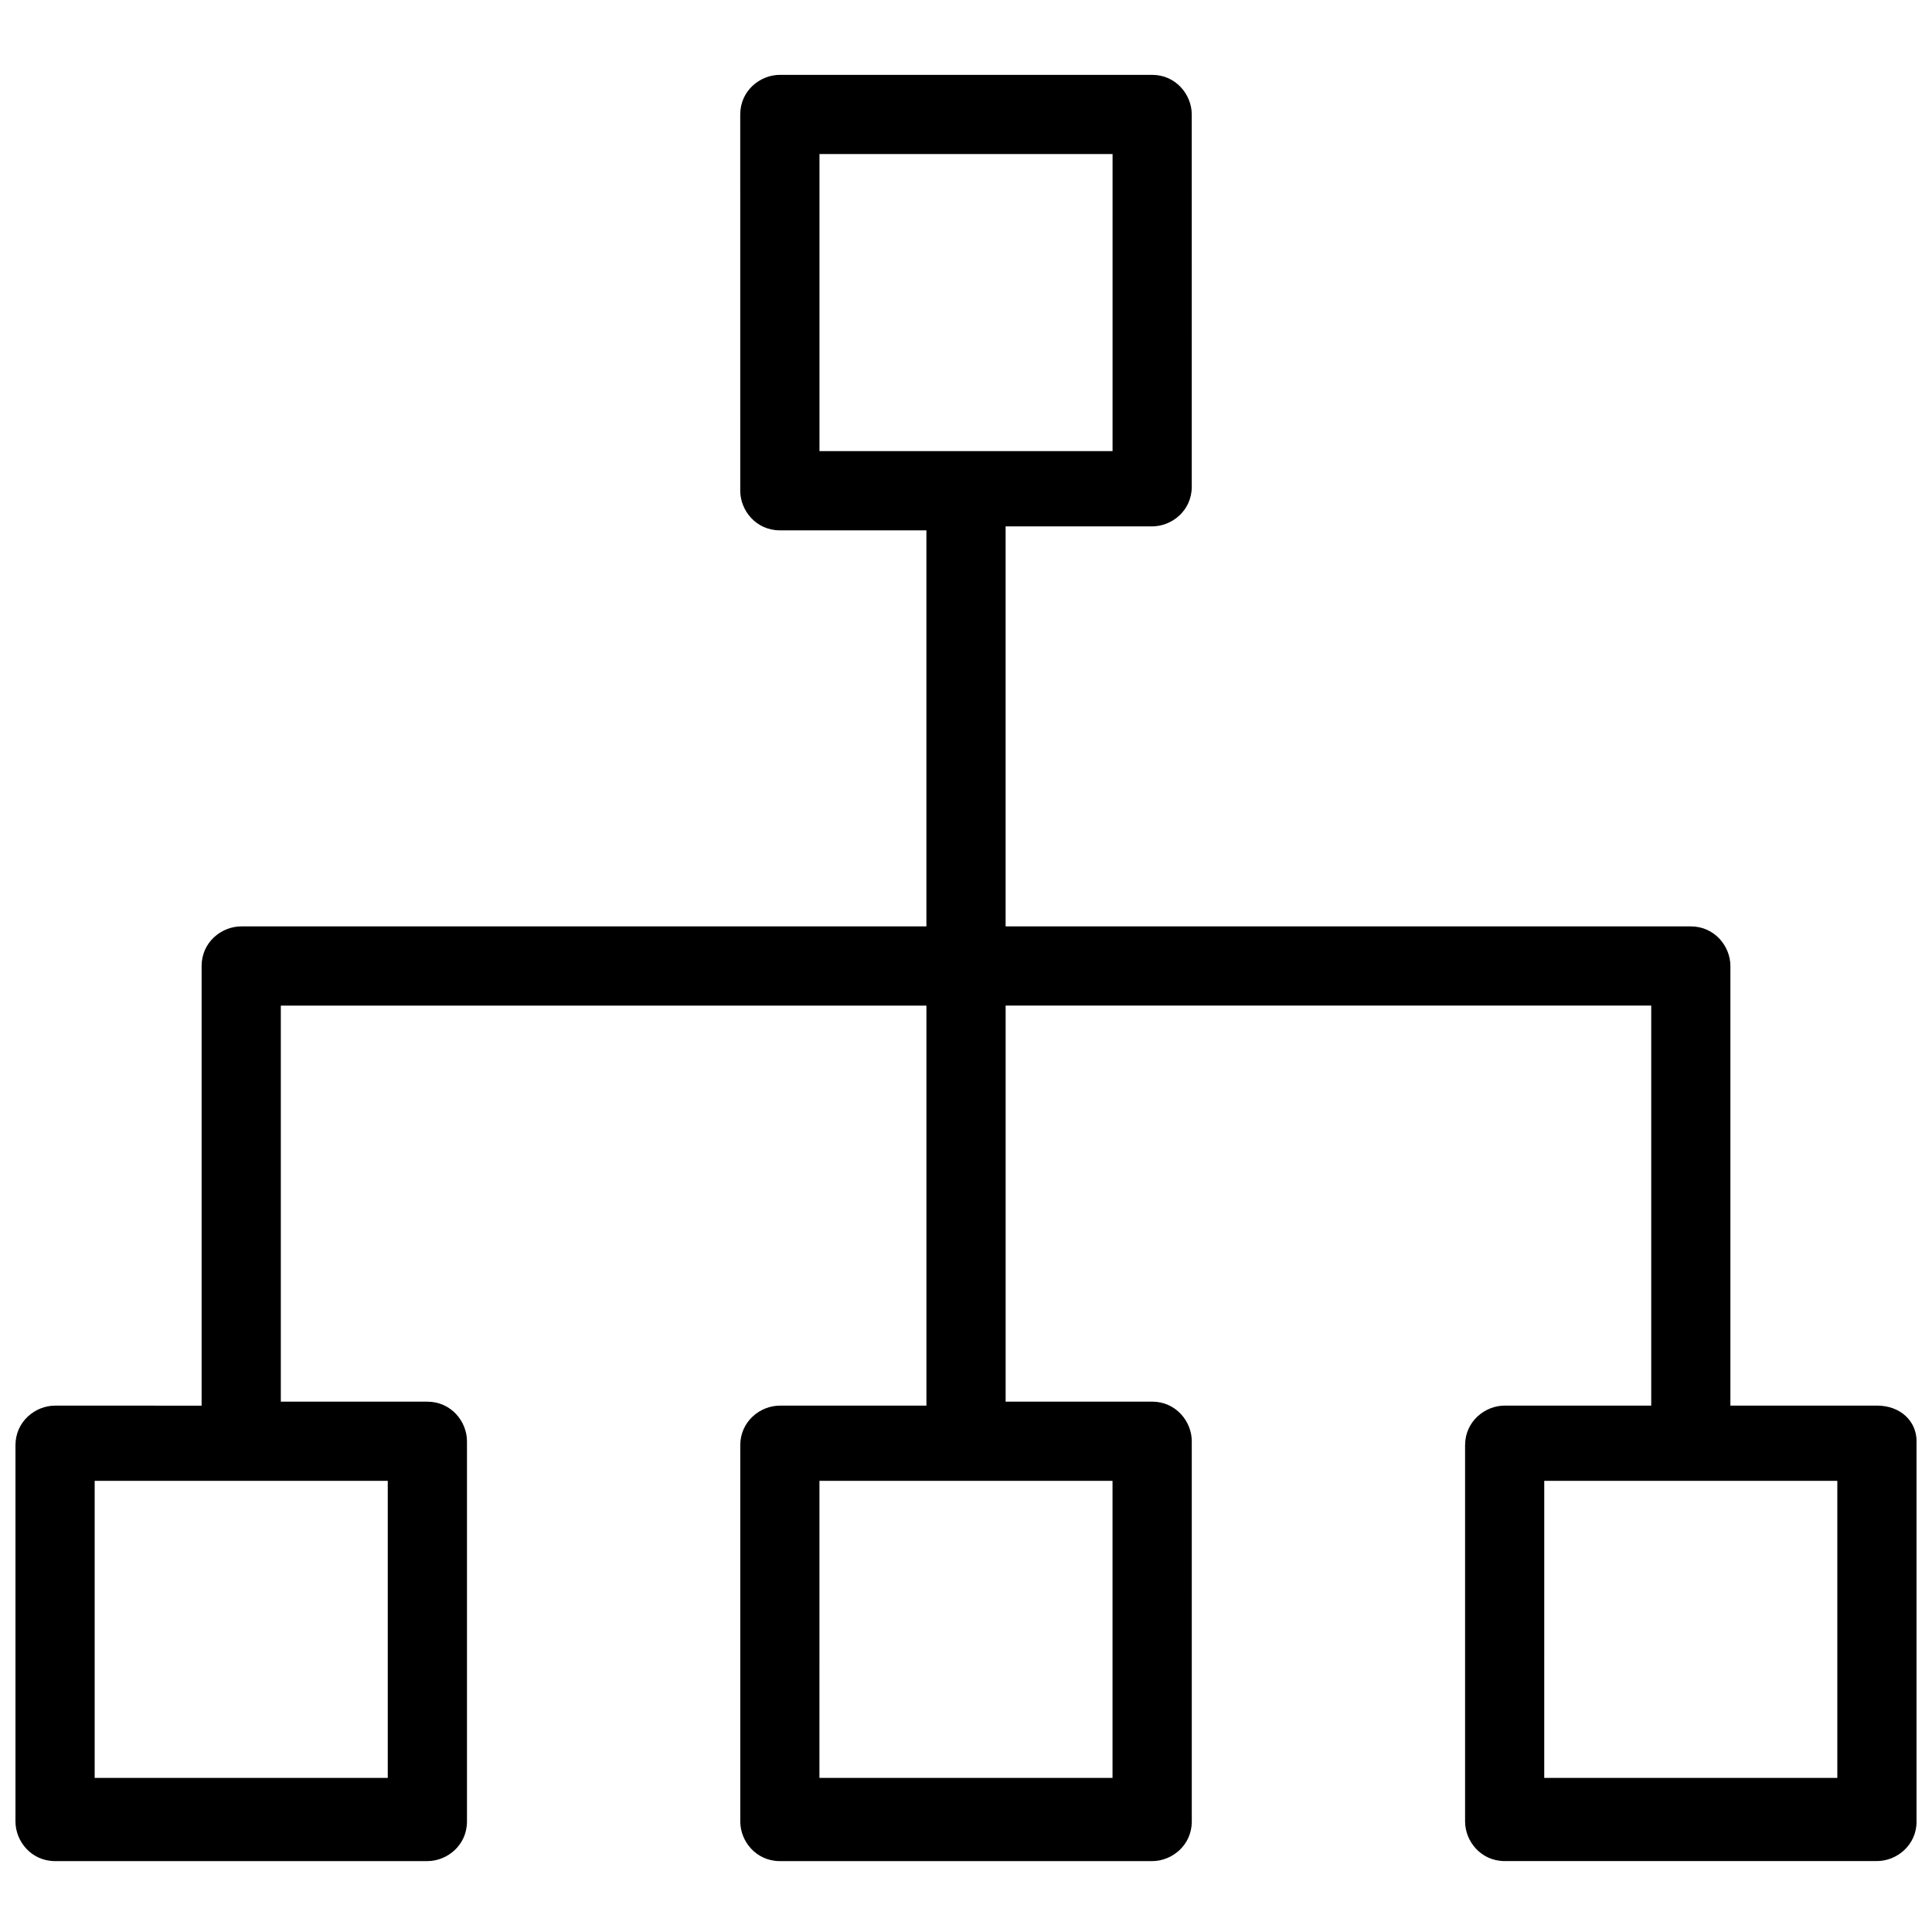 <?xml version="1.0" encoding="UTF-8"?>
<!-- Uploaded to: ICON Repo, www.svgrepo.com, Generator: ICON Repo Mixer Tools -->
<svg width="800px" height="800px" version="1.1" viewBox="144 144 512 512" xmlns="http://www.w3.org/2000/svg">
 <defs>
  <clipPath id="a">
   <path d="m148.09 163h503.81v475h-503.81z"/>
  </clipPath>
 </defs>
 <g clip-path="url(#a)">
  <path d="m641.41 516.5h-38.836v-116.5c0-5.246-4.199-10.496-10.496-10.496h-181.58v-106.01h38.836c5.246 0 10.496-4.199 10.496-10.496l-0.004-98.664c0-5.246-4.199-10.496-10.496-10.496h-98.664c-5.246 0-10.496 4.199-10.496 10.496l0.004 99.715c0 5.246 4.199 10.496 10.496 10.496h38.836v104.96h-181.58c-5.246 0-10.496 4.199-10.496 10.496v116.51l-38.836-0.004c-5.246 0-10.496 4.199-10.496 10.496v99.711c0 5.246 4.199 10.496 10.496 10.496h98.664c5.246 0 10.496-4.199 10.496-10.496v-100.76c0-5.246-4.199-10.496-10.496-10.496h-38.836v-104.96h171.09v106.01h-38.836c-5.246 0-10.496 4.199-10.496 10.496v99.711c0 5.246 4.199 10.496 10.496 10.496h98.664c5.246 0 10.496-4.199 10.496-10.496l-0.004-100.77c0-5.246-4.199-10.496-10.496-10.496h-38.832v-104.96h171.09v106.01h-38.836c-5.246 0-10.496 4.199-10.496 10.496v99.711c0 5.246 4.199 10.496 10.496 10.496l98.66-0.004c5.246 0 10.496-4.199 10.496-10.496v-100.76c0-5.246-4.199-9.445-10.496-9.445zm-280.24-252.95v-78.723h77.672l-0.004 78.723zm-114.41 272.89v78.719l-77.672 0.004v-78.723zm192.07 0v78.719h-77.672l0.004-78.719zm192.08 78.723h-77.672l0.004-78.723h77.668z"/>
 </g>
</svg>